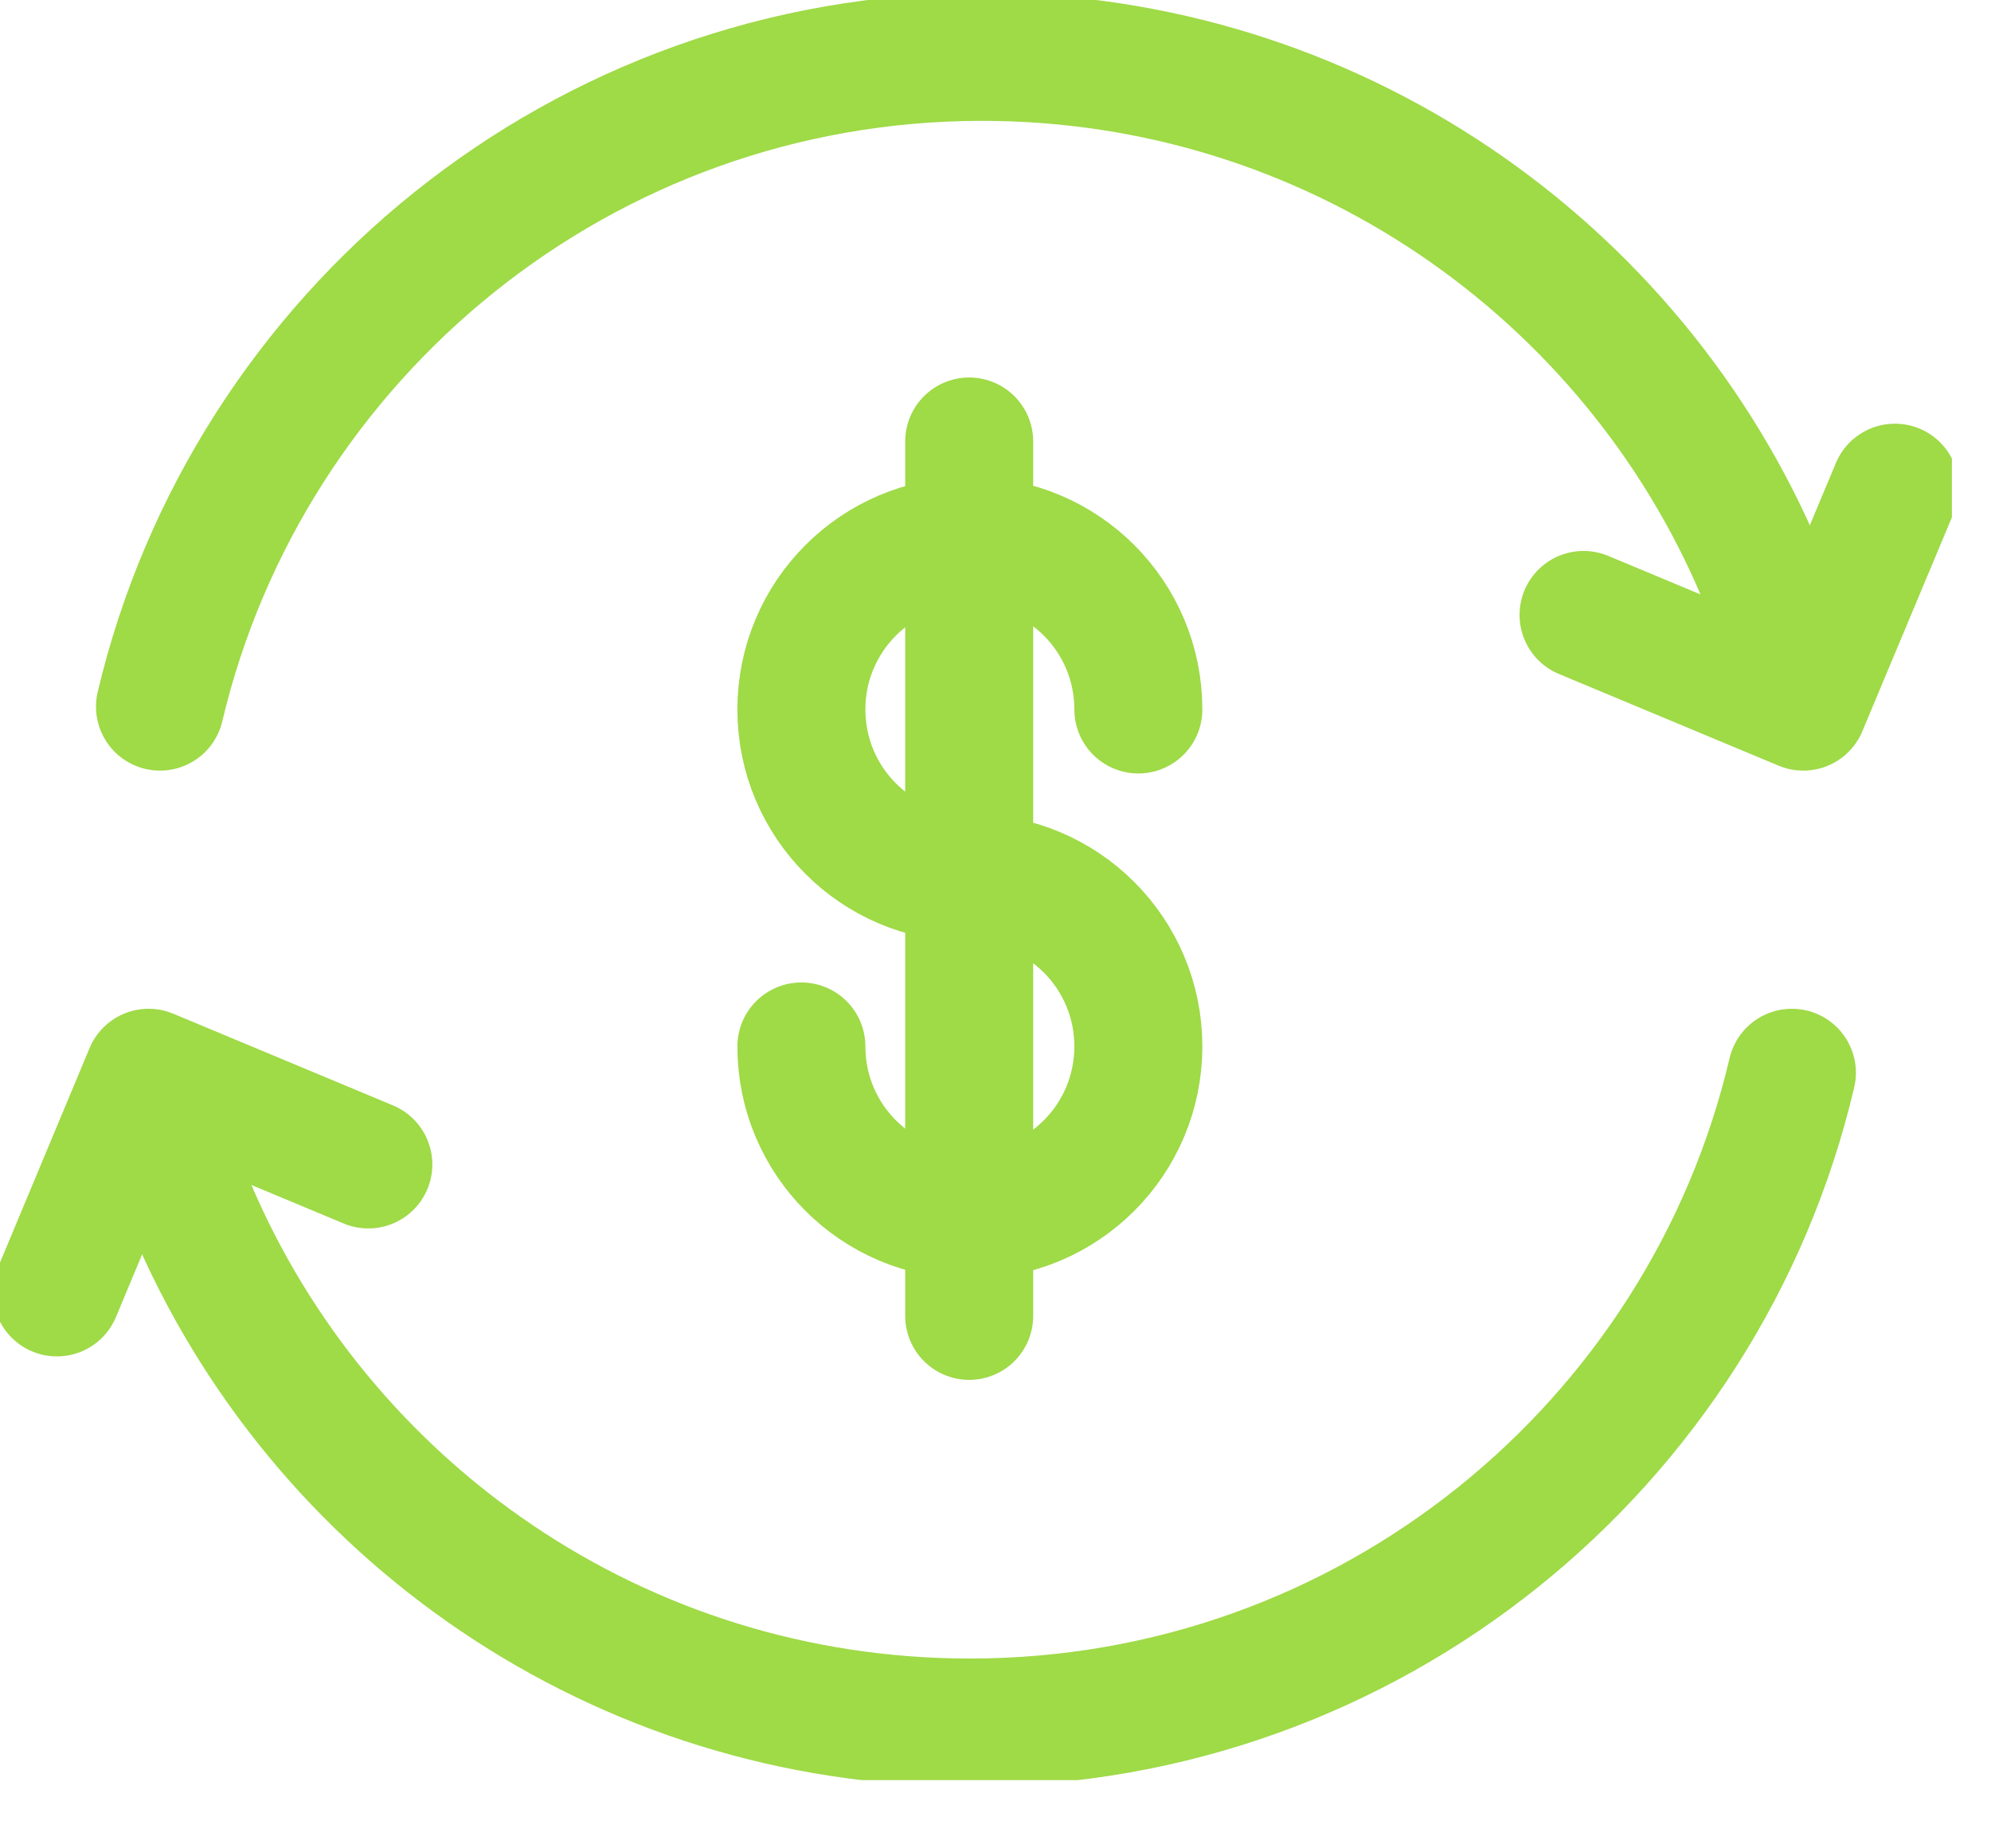 <svg width="28" height="26" viewBox="0 0 28 26" fill="none" xmlns="http://www.w3.org/2000/svg">
<g clip-path="url(#clip0_1743_4238)">
<path d="M11.27 14.72C11.27 16.03 12.329 17.09 13.639 17.09C14.95 17.09 16.009 16.03 16.009 14.72C16.009 13.41 14.95 12.35 13.639 12.35C12.329 12.35 11.27 11.29 11.27 9.98C11.27 8.67 12.329 7.61 13.639 7.61C14.95 7.61 16.009 8.67 16.009 9.98" stroke="#9FDA47" stroke-width="1.8" stroke-linecap="round" stroke-linejoin="round"/>
<path d="M13.63 6.21V18.51" stroke="#9FDA47" stroke-width="1.8" stroke-linecap="round" stroke-linejoin="round"/>
<path d="M2.69 16.98C4.49 21.24 8.71 24.23 13.64 24.23C19.26 24.23 23.97 20.33 25.2 15.09" stroke="#9FDA47" stroke-width="1.8" stroke-linecap="round" stroke-linejoin="round"/>
<path d="M0.8 18.18L2.09 15.09L5.18 16.38" stroke="#9FDA47" stroke-width="1.8" stroke-linecap="round" stroke-linejoin="round"/>
<path d="M24.76 8.05C22.96 3.79 18.73 0.8 13.81 0.8C8.2 0.8 3.49 4.7 2.25 9.94" stroke="#9FDA47" stroke-width="1.8" stroke-linecap="round" stroke-linejoin="round"/>
<path d="M26.649 6.86L25.36 9.94L22.27 8.65" stroke="#9FDA47" stroke-width="1.8" stroke-linecap="round" stroke-linejoin="round"/>
</g>
<defs>
<clipPath id="clip0_1743_4238">
<rect width="27.45" height="25.04" fill="white"/>
</clipPath>
</defs>
</svg>
